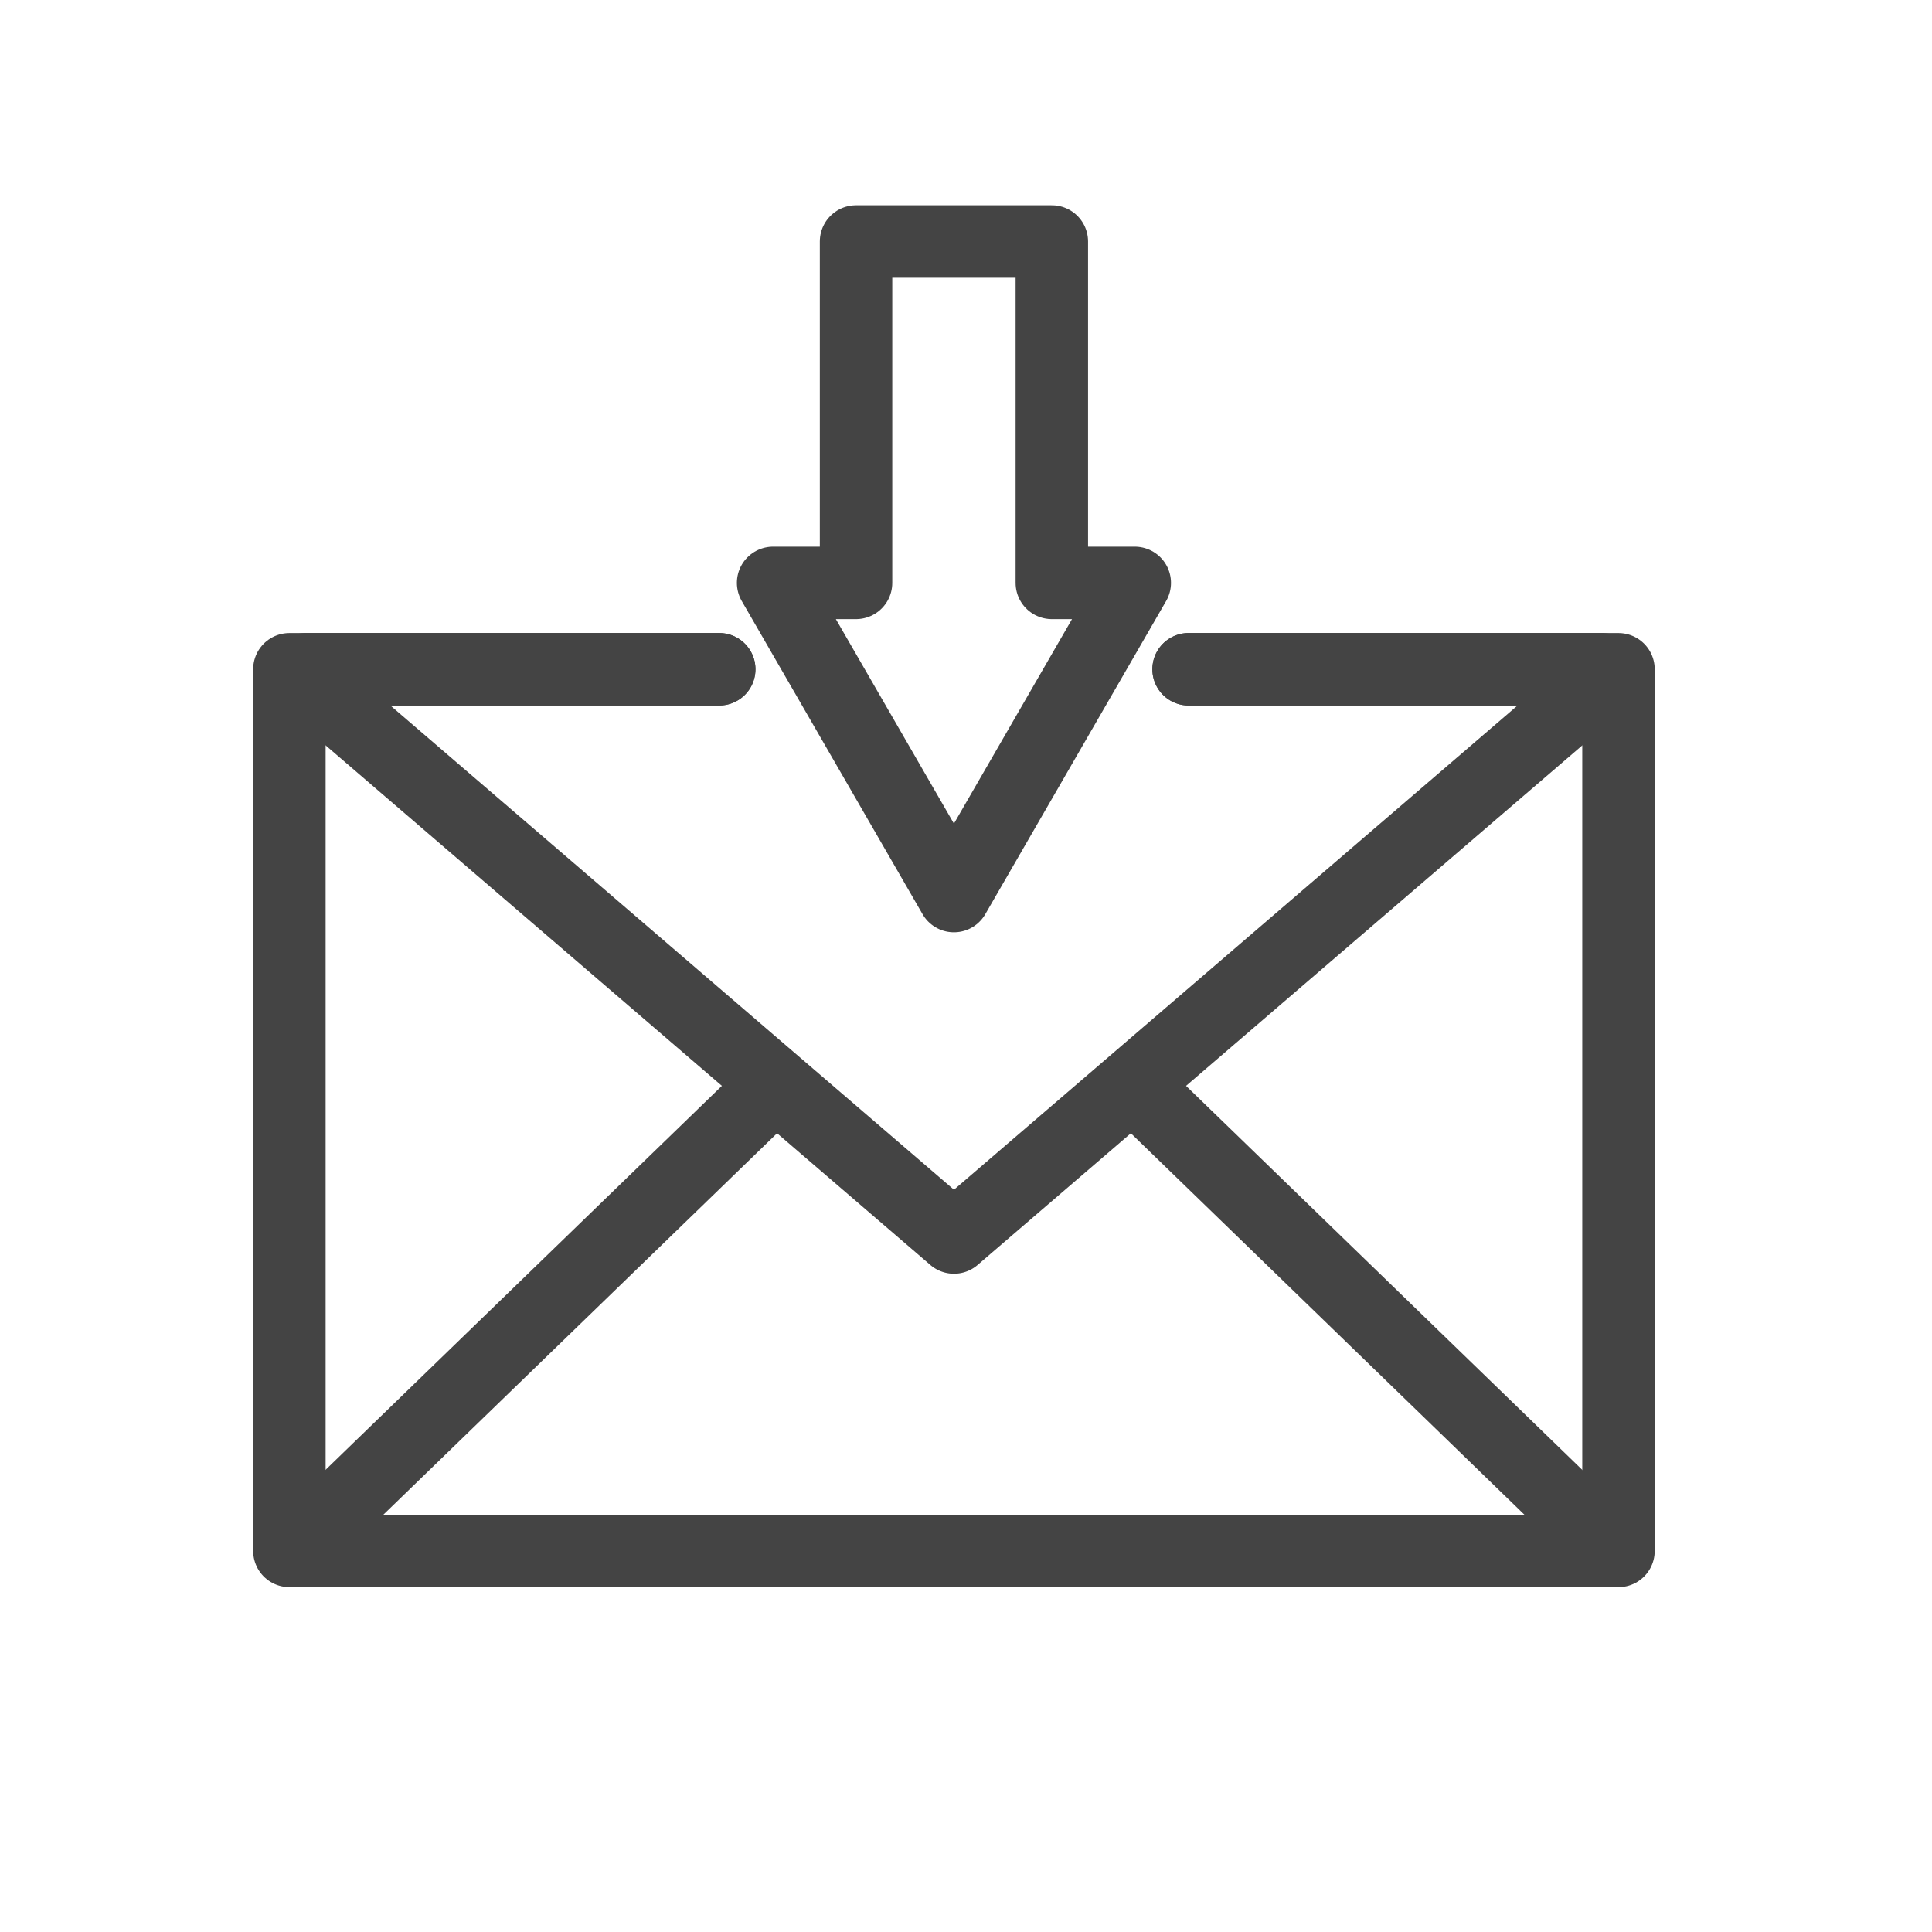 <svg xmlns="http://www.w3.org/2000/svg" width="80" height="80" viewBox="0 0 80 80">
  <g id="グループ_60184" data-name="グループ 60184" transform="translate(-911 -3359)">
    <rect id="長方形_52216" data-name="長方形 52216" width="80" height="80" transform="translate(911 3359)" fill="#fff" opacity="0"/>
    <g id="グループ_60154" data-name="グループ 60154" transform="translate(922.983 3369)">
      <g id="グループ_60152" data-name="グループ 60152" transform="translate(0 0)">
        <g id="グループ_60151" data-name="グループ 60151" transform="translate(0 17.712)">
          <path id="パス_18176" data-name="パス 18176" d="M88.581,544.93h17.8v36.507H51.346V544.93h17.8" transform="translate(-51.346 -544.929)" fill="none" stroke="#444" stroke-linecap="round" stroke-linejoin="round" stroke-miterlimit="10" stroke-width="3"/>
          <path id="パス_18177" data-name="パス 18177" d="M85.914,547.75l19.473,18.874a.209.209,0,0,1-.11.385H51.635a.21.21,0,0,1-.116-.385L71,547.75" transform="translate(-50.938 -530.497)" fill="none" stroke="#444" stroke-linecap="round" stroke-linejoin="round" stroke-miterlimit="10" stroke-width="3"/>
          <path id="パス_18178" data-name="パス 18178" d="M88.174,544.93H105.28a.21.21,0,0,1,.116.385L78.459,568.46,51.521,545.315a.21.21,0,0,1,.116-.385h17.1" transform="translate(-50.94 -544.93)" fill="none" stroke="#444" stroke-linecap="round" stroke-linejoin="round" stroke-miterlimit="10" stroke-width="3"/>
        </g>
        <path id="パス_18179" data-name="パス 18179" d="M62.107,569.139l7.488-12.968H66.161V542.035H58.054v14.136H54.62Z" transform="translate(-34.59 -542.035)" fill="none" stroke="#444" stroke-linecap="round" stroke-linejoin="round" stroke-miterlimit="10" stroke-width="3"/>
      </g>
    </g>
  </g>
</svg>
